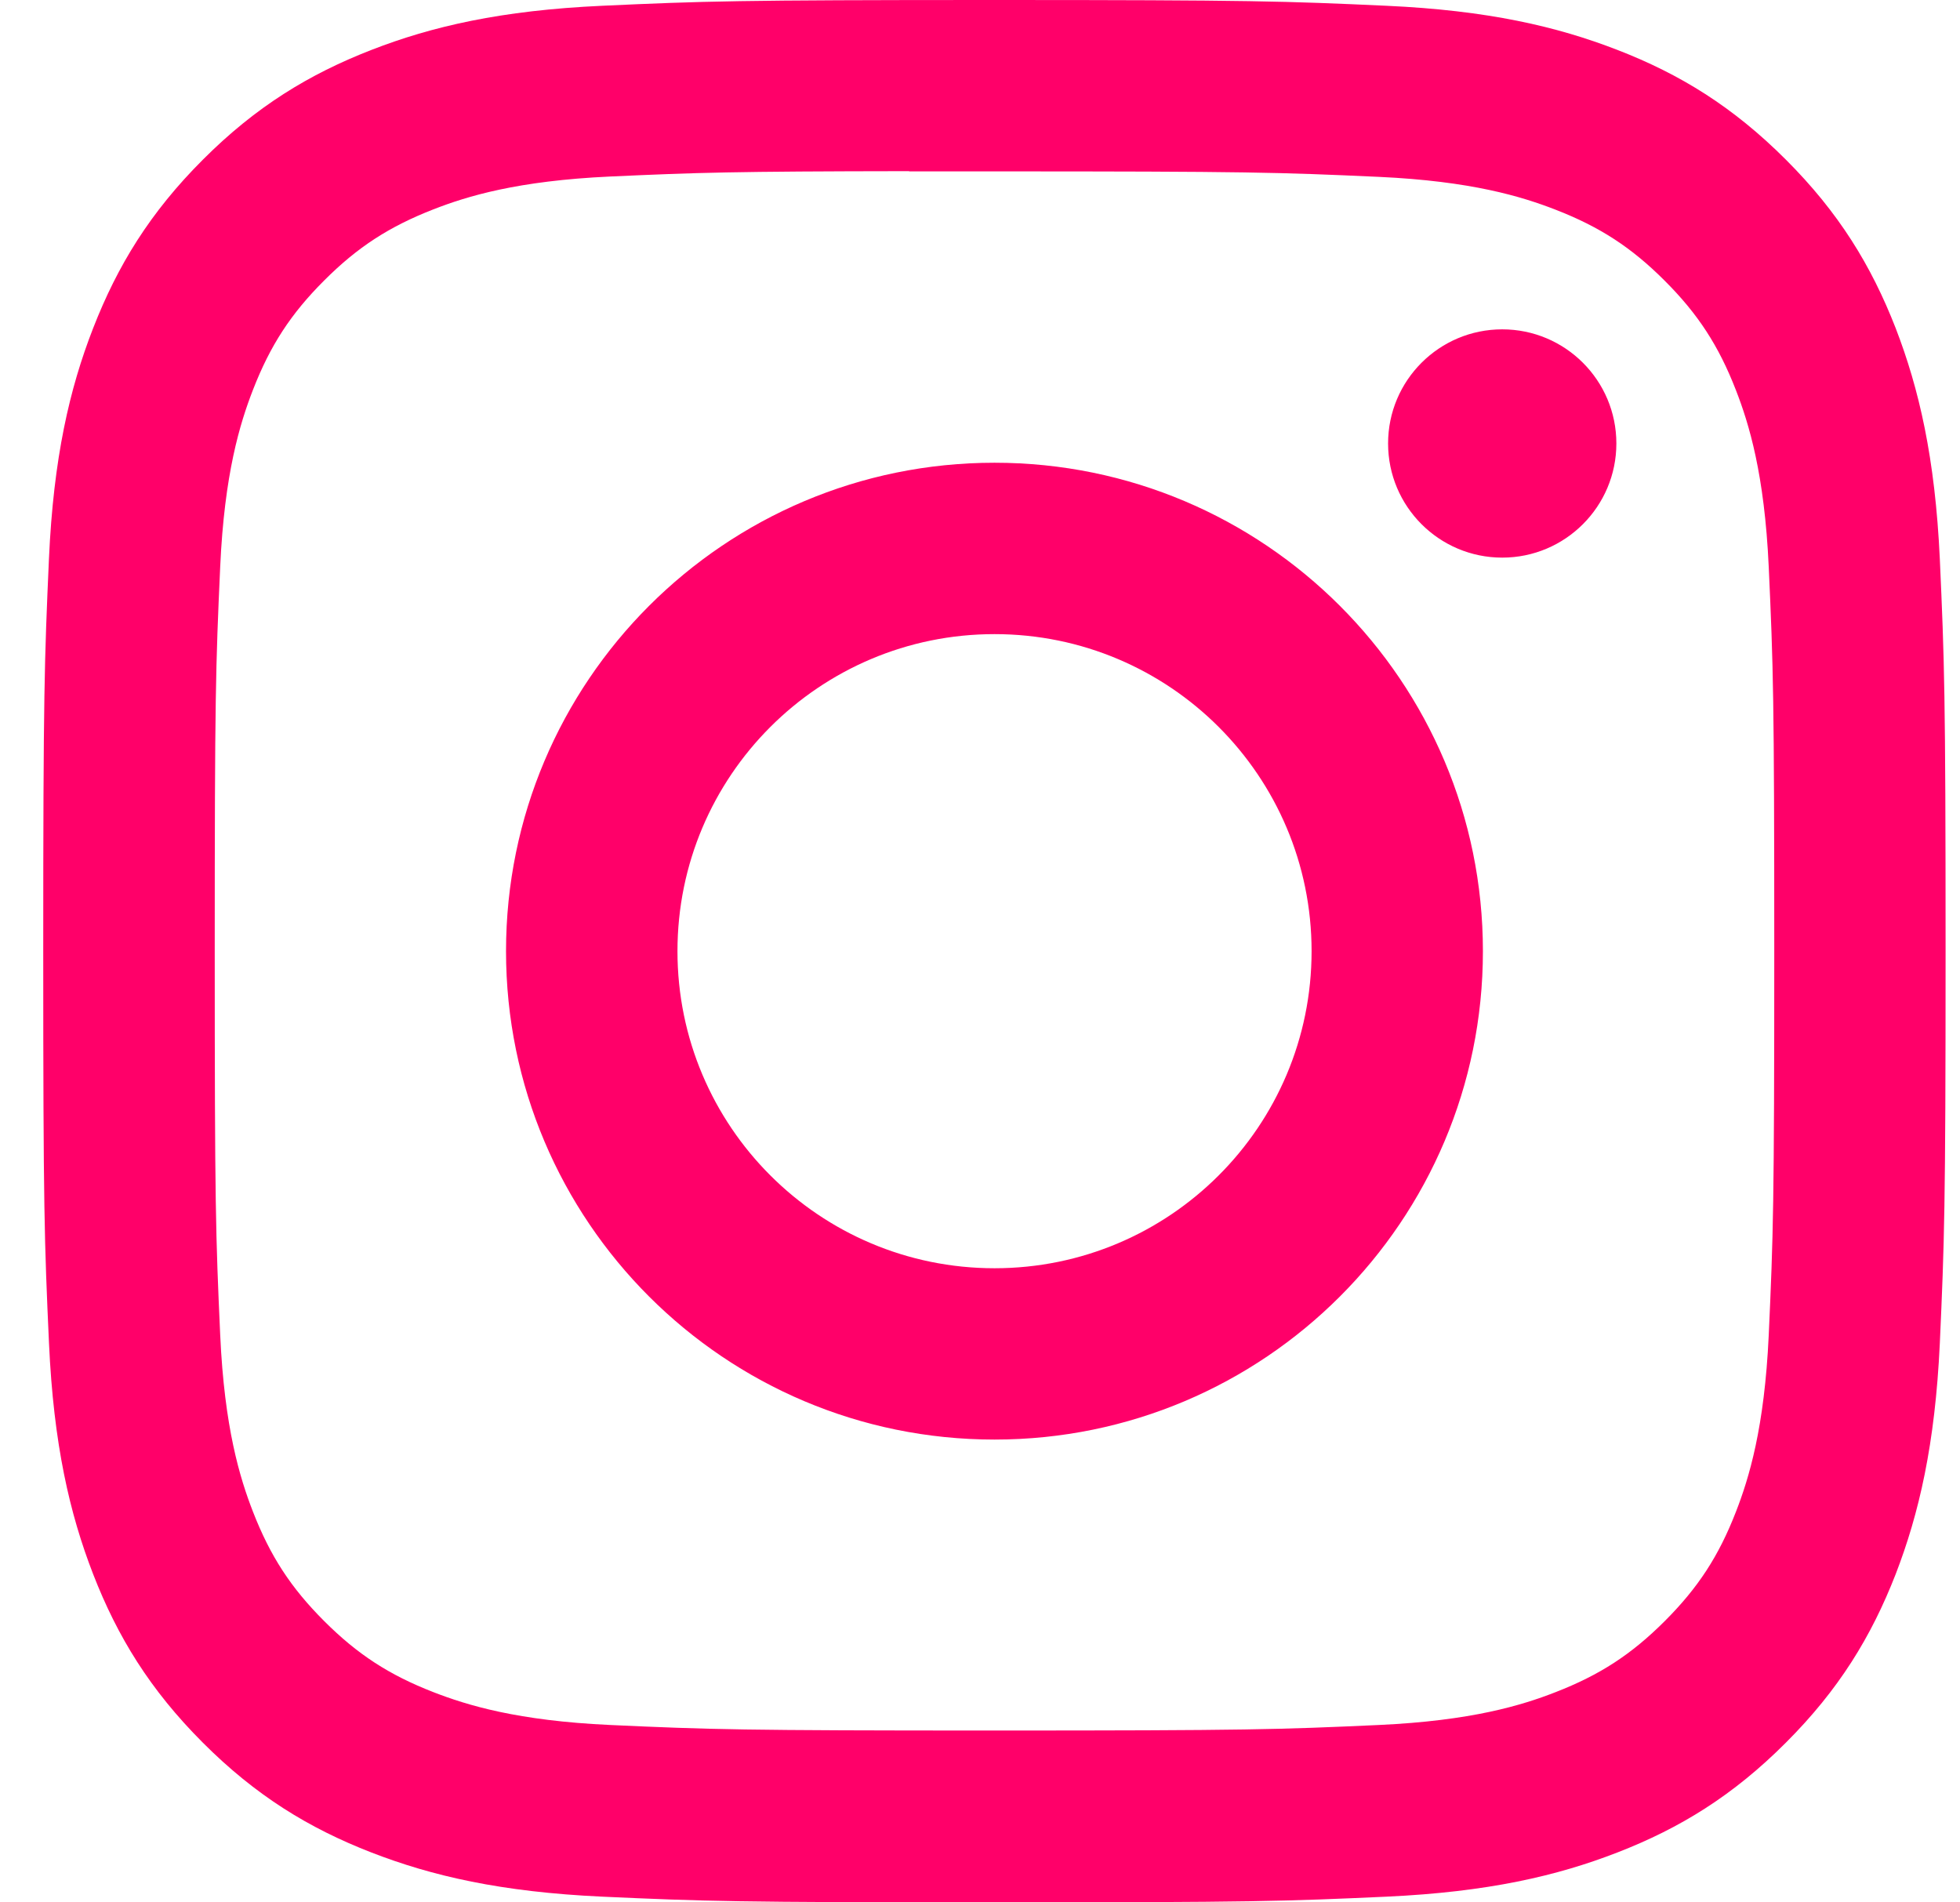 <svg width="34" height="33" viewBox="0 0 34 33" fill="none" xmlns="http://www.w3.org/2000/svg">
<path d="M17.252 0C12.77 0 12.208 0.02 10.448 0.1C8.691 0.18 7.492 0.458 6.443 0.866C5.358 1.288 4.437 1.851 3.52 2.769C2.602 3.686 2.039 4.607 1.616 5.692C1.207 6.741 0.928 7.94 0.849 9.696C0.771 11.456 0.75 12.019 0.75 16.5C0.75 20.981 0.77 21.542 0.85 23.302C0.93 25.059 1.209 26.258 1.616 27.307C2.038 28.392 2.602 29.313 3.519 30.23C4.436 31.148 5.357 31.713 6.441 32.134C7.491 32.542 8.69 32.82 10.447 32.901C12.207 32.981 12.769 33 17.25 33C21.731 33 22.292 32.981 24.052 32.901C25.808 32.82 27.009 32.542 28.058 32.134C29.143 31.713 30.063 31.148 30.979 30.23C31.897 29.313 32.461 28.392 32.884 27.307C33.289 26.258 33.568 25.058 33.65 23.302C33.729 21.542 33.75 20.981 33.75 16.5C33.75 12.019 33.729 11.457 33.65 9.697C33.568 7.94 33.289 6.741 32.884 5.692C32.461 4.607 31.897 3.686 30.979 2.769C30.061 1.851 29.144 1.287 28.057 0.866C27.006 0.458 25.806 0.18 24.049 0.1C22.289 0.02 21.729 0 17.246 0H17.252ZM15.771 2.973C16.211 2.973 16.701 2.973 17.252 2.973C21.657 2.973 22.179 2.989 23.919 3.068C25.528 3.142 26.401 3.411 26.983 3.637C27.753 3.936 28.302 4.293 28.879 4.871C29.456 5.448 29.814 5.998 30.113 6.768C30.339 7.349 30.608 8.222 30.682 9.831C30.761 11.57 30.778 12.093 30.778 16.496C30.778 20.9 30.761 21.422 30.682 23.162C30.608 24.77 30.339 25.644 30.113 26.225C29.814 26.995 29.456 27.543 28.879 28.12C28.301 28.698 27.753 29.055 26.983 29.354C26.402 29.581 25.528 29.849 23.919 29.923C22.18 30.002 21.657 30.019 17.252 30.019C12.846 30.019 12.323 30.002 10.584 29.923C8.975 29.849 8.102 29.58 7.52 29.354C6.75 29.055 6.2 28.697 5.623 28.12C5.045 27.542 4.688 26.994 4.388 26.223C4.162 25.642 3.893 24.769 3.82 23.16C3.741 21.421 3.725 20.898 3.725 16.492C3.725 12.086 3.741 11.566 3.82 9.827C3.893 8.218 4.162 7.345 4.388 6.763C4.687 5.993 5.045 5.443 5.623 4.866C6.2 4.288 6.75 3.931 7.52 3.631C8.102 3.404 8.975 3.136 10.584 3.062C12.106 2.993 12.696 2.973 15.771 2.969V2.973ZM26.059 5.713C24.966 5.713 24.079 6.599 24.079 7.693C24.079 8.786 24.966 9.673 26.059 9.673C27.152 9.673 28.039 8.786 28.039 7.693C28.039 6.599 27.152 5.713 26.059 5.713V5.713ZM17.252 8.027C12.572 8.027 8.778 11.821 8.778 16.5C8.778 21.18 12.572 24.972 17.252 24.972C21.931 24.972 25.724 21.18 25.724 16.5C25.724 11.821 21.931 8.027 17.251 8.027H17.252ZM17.252 11C20.289 11 22.752 13.462 22.752 16.5C22.752 19.538 20.289 22 17.252 22C14.214 22 11.752 19.538 11.752 16.5C11.752 13.462 14.214 11 17.252 11Z" fill="#FF0069"/>
</svg>
